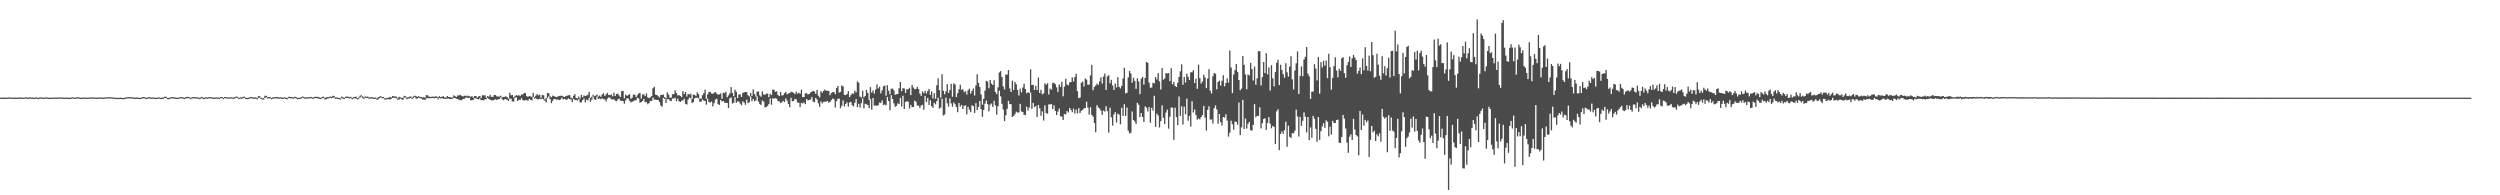 <?xml version="1.0" encoding="UTF-8"?>
<svg xmlns="http://www.w3.org/2000/svg" width="1920" height="150">
  <path d="M0 74.998h1v1.000H0zM1 75.000h1v1.000H1zM2 74.977h1v1.000H2zM3 74.963h1v1.000H3zM4 74.982h1v1.000H4zM5 75.041h1v1.000H5zM6 74.872h1v1.000H6zM7 74.835h1v1.000H7zM8 74.934h1v1.000H8zM9 74.936h1v1.000H9zM10 75.014h1v1.000H10zM11 74.927h1v1.000H11zM12 74.929h1v1.000H12zM13 75.027h1v1.000H13zM14 74.927h1v1.000H14zM15 74.835h1v1.000H15zM16 74.865h1v1.000H16zM17 75.046h1v1.000H17zM18 74.934h1v1.000H18zM19 74.732h1v1.000H19zM20 74.734h1v1.000H20zM21 75.062h1v1.000H21zM22 74.812h1v1.000H22zM23 74.776h1v1.000H23zM24 74.945h1v1.000H24zM25 74.982h1v1.000H25zM26 75.000h1v1.000H26zM27 74.826h1v1.000H27zM28 74.863h1v1.000H28zM29 75.222h1v1.000H29zM30 74.819h1v1.000H30zM31 74.707h1v1.000H31zM32 74.854h1v1.000H32zM33 75.089h1v1.000H33zM34 74.876h1v1.000H34zM35 74.728h1v1.000H35zM36 74.867h1v1.000H36zM37 75.082h1v1.000H37zM38 75.055h1v1.000H38zM39 74.982h1v1.000H39zM40 74.998h1v1.000H40zM41 75.011h1v1.000H41zM42 74.863h1v1.000H42zM43 74.977h1v1.000H43zM44 74.847h1v1.000H44zM45 74.847h1v1.000H45zM46 74.778h1v1.000H46zM47 74.860h1v1.000H47zM48 74.977h1v1.000H48zM49 75.055h1v1.000H49zM50 74.888h1v1.000H50zM51 75.025h1v1.000H51zM52 74.973h1v1.000H52zM53 75.098h1v1.000H53zM54 74.931h1v1.000H54zM55 74.728h1v1.000H55zM56 74.785h1v1.000H56zM57 75.002h1v1.000H57zM58 74.906h1v1.000H58zM59 74.668h1v1.000H59zM60 74.700h1v1.000H60zM61 74.959h1v1.000H61zM62 75.094h1v1.000H62zM63 74.858h1v1.000H63zM64 74.897h1v1.000H64zM65 74.945h1v1.000H65zM66 74.950h1v1.000H66zM67 74.986h1v1.000H67zM68 74.920h1v1.000H68zM69 74.780h1v1.000H69zM70 74.780h1v1.000H70zM71 74.865h1v1.000H71zM72 74.746h1v1.000H72zM73 74.986h1v1.000H73zM74 75.025h1v1.000H74zM75 74.904h1v1.000H75zM76 74.842h1v1.000H76zM77 74.849h1v1.000H77zM78 74.968h1v1.000H78zM79 74.977h1v1.000H79zM80 74.799h1v1.000H80zM81 74.792h1v1.000H81zM82 74.744h1v1.000H82zM83 74.522h1v1.000H83zM84 74.702h1v1.000H84zM85 74.748h1v1.000H85zM86 74.847h1v1.000H86zM87 74.828h1v1.000H87zM88 75.142h1v1.000H88zM89 75.002h1v1.000H89zM90 75.201h1v1.000H90zM91 75.060h1v1.000H91zM92 74.943h1v1.000H92zM93 75.114h1v1.000H93zM94 75.240h1v1.000H94zM95 75.156h1v1.000H95zM96 74.821h1v1.000H96zM97 74.792h1v1.000H97zM98 74.597h1v1.000H98zM99 74.515h1v1.000H99zM100 74.698h1v1.000H100zM101 74.654h1v1.000H101zM102 74.895h1v1.000H102zM103 74.968h1v1.000H103zM104 74.977h1v1.000H104zM105 74.867h1v1.000H105zM106 74.995h1v1.000H106zM107 75.199h1v1.000H107zM108 74.922h1v1.000H108zM109 74.615h1v1.000H109zM110 74.503h1v1.000H110zM111 74.744h1v1.000H111zM112 75.199h1v1.000H112zM113 74.744h1v1.000H113zM114 74.606h1v1.000H114zM115 74.812h1v1.000H115zM116 74.918h1v1.000H116zM117 74.840h1v1.000H117zM118 74.938h1v1.000H118zM119 75.156h1v1.000H119zM120 75.055h1v1.000H120zM121 74.785h1v1.000H121zM122 74.837h1v1.000H122zM123 75.158h1v1.000H123zM124 74.924h1v1.000H124zM125 74.979h1v1.000H125zM126 74.288h1v1.000H126zM127 74.272h1v1.000H127zM128 75.140h1v1.000H128zM129 75.233h1v1.000H129zM130 74.995h1v1.000H130zM131 74.583h1v1.000H131zM132 74.490h1v1.000H132zM133 74.760h1v1.000H133zM134 74.817h1v1.000H134zM135 74.975h1v1.000H135zM136 75.158h1v1.000H136zM137 74.741h1v1.000H137zM138 74.609h1v1.000H138zM139 74.597h1v1.000H139zM140 74.709h1v1.000H140zM141 75.183h1v1.000H141zM142 74.654h1v1.000H142zM143 74.510h1v1.000H143zM144 74.323h1v1.000H144zM145 74.657h1v1.000H145zM146 75.206h1v1.000H146zM147 74.595h1v1.000H147zM148 74.581h1v1.000H148zM149 74.558h1v1.000H149zM150 74.773h1v1.000H150zM151 74.744h1v1.000H151zM152 74.844h1v1.000H152zM153 75.227h1v1.000H153zM154 74.460h1v1.000H154zM155 74.659h1v1.048H155zM156 75.185h1v1.000H156zM157 74.757h1v1.000H157zM158 74.760h1v1.000H158zM159 74.879h1v1.000H159zM160 74.549h1v1.000H160zM161 74.583h1v1.000H161zM162 74.620h1v1.000H162zM163 75.000h1v1.000H163zM164 74.874h1v1.000H164zM165 74.961h1v1.000H165zM166 74.842h1v1.000H166zM167 74.748h1v1.000H167zM168 75.156h1v1.000H168zM169 74.487h1v1.000H169zM170 74.432h1v1.000H170zM171 75.169h1v1.000H171zM172 74.485h1v1.000H172zM173 74.483h1v1.000H173zM174 74.792h1v1.000H174zM175 74.780h1v1.000H175zM176 74.718h1v1.000H176zM177 74.684h1v1.000H177zM178 74.835h1v1.000H178zM179 74.865h1v1.000H179zM180 74.648h1v1.000H180zM181 74.064h1v1.000H181zM182 74.384h1v1.000H182zM183 75.252h1v1.000H183zM184 74.622h1v1.000H184zM185 75.007h1v1.000H185zM186 74.471h1v1.025H186zM187 74.089h1v1.000H187zM188 74.973h1v1.000H188zM189 75.092h1v1.000H189zM190 75.222h1v1.000H190zM191 74.718h1v1.000H191zM192 74.570h1v1.000H192zM193 74.561h1v1.000H193zM194 74.906h1v1.000H194zM195 74.812h1v1.000H195zM196 74.819h1v1.000H196zM197 75.327h1v1.000H197zM198 73.812h1v1.488H198zM199 73.943h1v1.080H199zM200 75.048h1v1.000H200zM201 75.504h1v1.000H201zM202 75.295h1v1.044H202zM203 73.565h1v1.696H203zM204 73.558h1v1.154H204zM205 74.602h1v1.000H205zM206 74.615h1v1.000H206zM207 74.529h1v1.000H207zM208 75.233h1v1.000H208zM209 74.764h1v1.000H209zM210 74.810h1v1.000H210zM211 74.474h1v1.000H211zM212 74.535h1v1.110H212zM213 74.492h1v1.122H213zM214 74.931h1v1.000H214zM215 74.615h1v1.000H215zM216 74.854h1v1.000H216zM217 75.094h1v1.000H217zM218 74.574h1v1.000H218zM219 75.030h1v1.000H219zM220 75.277h1v1.000H220zM221 74.412h1v1.000H221zM222 74.389h1v1.000H222zM223 74.526h1v1.000H223zM224 74.535h1v1.000H224zM225 74.924h1v1.000H225zM226 74.233h1v1.000H226zM227 74.563h1v1.000H227zM228 75.201h1v1.000H228zM229 75.130h1v1.000H229zM230 74.913h1v1.000H230zM231 74.606h1v1.000H231zM232 74.002h1v1.000H232zM233 74.668h1v1.000H233zM234 74.840h1v1.000H234zM235 74.744h1v1.000H235zM236 74.572h1v1.000H236zM237 74.753h1v1.000H237zM238 74.396h1v1.000H238zM239 74.538h1v1.000H239zM240 75.073h1v1.000H240zM241 74.398h1v1.000H241zM242 74.290h1v1.000H242zM243 74.412h1v1.000H243zM244 74.487h1v1.257H244zM245 74.876h1v1.000H245zM246 75.158h1v1.000H246zM247 74.409h1v1.000H247zM248 74.242h1v1.067H248zM249 75.359h1v1.000H249zM250 74.654h1v1.678H250zM251 74.604h1v1.000H251zM252 74.570h1v1.000H252zM253 74.023h1v1.000H253zM254 74.442h1v1.000H254zM255 73.613h1v1.408H255zM256 73.602h1v1.273H256zM257 74.815h1v1.000H257zM258 74.815h1v1.023H258zM259 75.057h1v1.000H259zM260 75.172h1v1.000H260zM261 75.494h1v1.000H261zM262 74.126h1v1.332H262zM263 74.856h1v1.000H263zM264 75.089h1v1.000H264zM265 74.242h1v1.000H265zM266 74.160h1v1.000H266zM267 74.254h1v1.000H267zM268 74.666h1v1.000H268zM269 74.345h1v1.000H269zM270 75.259h1v1.000H270zM271 74.467h1v1.000H271zM272 74.506h1v1.000H272zM273 74.128h1v1.522H273zM274 75.433h1v1.000H274zM275 74.826h1v1.000H275zM276 73.505h1v1.378H276zM277 73.121h1v1.000H277zM278 73.959h1v1.273H278zM279 74.899h1v1.234H279zM280 73.995h1v1.000H280zM281 74.366h1v1.000H281zM282 74.075h1v1.128H282zM283 74.966h1v1.000H283zM284 74.650h1v1.000H284zM285 74.613h1v1.000H285zM286 74.874h1v1.000H286zM287 75.085h1v1.000H287zM288 74.867h1v1.000H288zM289 75.689h1v1.000H289zM290 74.632h1v1.653H290zM291 74.240h1v1.000H291zM292 73.812h1v1.000H292zM293 74.538h1v1.000H293zM294 74.442h1v1.000H294zM295 75.421h1v1.000H295zM296 75.501h1v1.000H296zM297 75.165h1v1.000H297zM298 75.066h1v1.142H298zM299 74.419h1v1.955H299zM300 74.911h1v1.000H300zM301 73.682h1v1.476H301zM302 73.924h1v1.206H302zM303 74.107h1v1.062H303zM304 74.236h1v1.360H304zM305 75.623h1v1.021H305zM306 74.343h1v2.174H306zM307 74.654h1v1.000H307zM308 75.330h1v1.000H308zM309 74.924h1v1.774H309zM310 73.563h1v1.323H310zM311 73.988h1v1.035H311zM312 74.883h1v1.376H312zM313 74.625h1v1.000H313zM314 74.261h1v1.309H314zM315 74.064h1v1.167H315zM316 75.105h1v1.000H316zM317 74.025h1v1.305H317zM318 73.466h1v1.000H318zM319 73.844h1v1.820H319zM320 74.371h1v1.360H320zM321 73.759h1v1.172H321zM322 74.375h1v1.000H322zM323 74.508h1v1.179H323zM324 74.931h1v1.504H324zM325 74.659h1v1.808H325zM326 75.043h1v1.639H326zM327 72.988h1v2.573H327zM328 73.249h1v2.065H328zM329 74.192h1v1.293H329zM330 74.393h1v1.000H330zM331 74.311h1v1.000H331zM332 74.178h1v1.092H332zM333 74.327h1v1.172H333zM334 73.965h1v1.190H334zM335 74.064h1v1.199H335zM336 74.975h1v1.410H336zM337 73.837h1v1.442H337zM338 74.618h1v1.062H338zM339 74.297h1v1.000H339zM340 73.869h1v1.989H340zM341 74.858h1v1.000H341zM342 74.927h1v1.000H342zM343 73.750h1v1.998H343zM344 74.512h1v1.149H344zM345 74.460h1v1.552H345zM346 75.018h1v1.051H346zM347 74.815h1v1.000H347zM348 73.240h1v1.884H348zM349 73.869h1v1.419H349zM350 74.451h1v1.426H350zM351 73.297h1v2.804H351zM352 73.267h1v3.307H352zM353 72.814h1v4.156H353zM354 73.553h1v3.479H354zM355 74.080h1v1.957H355zM356 73.558h1v2.394H356zM357 73.423h1v1.653H357zM358 73.890h1v1.000H358zM359 73.444h1v1.854H359zM360 73.890h1v1.092H360zM361 74.242h1v2.792H361zM362 73.899h1v3.030H362zM363 75.064h1v1.570H363zM364 73.709h1v1.680H364zM365 73.723h1v1.888H365zM366 75.050h1v1.000H366zM367 74.087h1v2.184H367zM368 73.718h1v1.847H368zM369 75.238h1v1.717H369zM370 73.043h1v3.877H370zM371 73.283h1v3.774H371zM372 73.212h1v3.046H372zM373 75.112h1v1.000H373zM374 73.762h1v1.330H374zM375 74.245h1v1.792H375zM376 72.821h1v3.811H376zM377 74.391h1v2.728H377zM378 74.387h1v2.733H378zM379 72.890h1v3.820H379zM380 73.052h1v3.181H380zM381 74.050h1v2.692H381zM382 74.107h1v2.202H382zM383 74.167h1v1.822H383zM384 73.462h1v1.389H384zM385 74.886h1v1.064H385zM386 74.405h1v2.621H386zM387 74.391h1v1.891H387zM388 73.920h1v2.106H388zM389 74.579h1v2.236H389zM390 75.840h1v1.671H390zM391 71.223h1v4.552H391zM392 73.139h1v2.710H392zM393 73.018h1v4.898H393zM394 74.854h1v3.124H394zM395 73.874h1v1.243H395zM396 73.025h1v1.687H396zM397 73.503h1v4.079H397zM398 72.990h1v3.591H398zM399 73.833h1v2.989H399zM400 72.537h1v2.804H400zM401 72.565h1v4.198H401zM402 71.521h1v5.814H402zM403 71.471h1v5.415H403zM404 73.828h1v3.040H404zM405 74.407h1v3.030H405zM406 73.670h1v2.259H406zM407 74.107h1v2.495H407zM408 74.396h1v2.721H408zM409 71.368h1v3.184H409zM410 74.634h1v1.000H410zM411 73.450h1v2.051H411zM412 72.196h1v4.012H412zM413 73.208h1v3.181H413zM414 72.686h1v3.120H414zM415 75.128h1v1.000H415zM416 72.903h1v2.914H416zM417 73.178h1v3.271H417zM418 76.346h1v1.000H418zM419 75.195h1v3.474H419zM420 71.349h1v3.804H420zM421 71.681h1v2.312H421zM422 73.913h1v2.161H422zM423 74.716h1v4.468H423zM424 73.430h1v3.992H424zM425 73.862h1v2.085H425zM426 74.311h1v1.824H426zM427 74.650h1v1.875H427zM428 74.034h1v2.314H428zM429 73.677h1v3.284H429zM430 73.597h1v2.769H430zM431 73.508h1v1.492H431zM432 74.048h1v2.339H432zM433 74.494h1v1.380H433zM434 73.901h1v2.586H434zM435 73.499h1v3.042H435zM436 73.180h1v2.348H436zM437 73.052h1v3.072H437zM438 74.959h1v1.476H438zM439 75.607h1v2.827H439zM440 73.558h1v2.362H440zM441 72.340h1v4.502H441zM442 75.266h1v1.451H442zM443 75.549h1v1.696H443zM444 74.128h1v2.019H444zM445 75.687h1v2.872H445zM446 72.917h1v5.720H446zM447 74.643h1v2.266H447zM448 73.293h1v2.341H448zM449 73.764h1v4.893H449zM450 73.444h1v3.113H450zM451 72.775h1v4.312H451zM452 70.569h1v4.701H452zM453 75.293h1v2.850H453zM454 74.348h1v2.108H454zM455 72.771h1v1.456H455zM456 73.828h1v2.458H456zM457 73.428h1v3.310H457zM458 72.604h1v1.534H458zM459 74.149h1v1.847H459zM460 73.396h1v2.216H460zM461 74.357h1v1.955H461zM462 72.533h1v2.918H462zM463 71.558h1v4.646H463zM464 73.714h1v2.609H464zM465 72.533h1v5.415H465zM466 71.320h1v4.502H466zM467 72.933h1v1.939H467zM468 73.096h1v1.971H468zM469 72.505h1v3.806H469zM470 73.991h1v2.380H470zM471 71.175h1v5.042H471zM472 73.787h1v3.522H472zM473 72.194h1v5.546H473zM474 71.853h1v4.575H474zM475 73.309h1v2.369H475zM476 74.542h1v2.644H476zM477 69.955h1v7.542H477zM478 69.791h1v7.793H478zM479 75.494h1v4.170H479zM480 72.652h1v4.443H480zM481 73.615h1v1.740H481zM482 73.011h1v2.781H482zM483 72.292h1v5.022H483zM484 75.888h1v2.735H484zM485 75.025h1v3.101H485zM486 72.617h1v5.035H486zM487 72.775h1v4.337H487zM488 74.512h1v2.474H488zM489 73.158h1v1.959H489zM490 71.736h1v3.868H490zM491 71.473h1v7.446H491zM492 75.721h1v2.644H492zM493 72.478h1v5.159H493zM494 72.507h1v3.493H494zM495 73.782h1v4.704H495zM496 71.741h1v6.702H496zM497 74.744h1v5.322H497zM498 75.357h1v3.809H498zM499 74.771h1v2.765H499zM500 73.782h1v3.747H500zM501 67.802h1v7.038H501zM502 66.595h1v9.883H502zM503 72.691h1v3.733H503zM504 72.952h1v3.788H504zM505 73.878h1v2.870H505zM506 74.821h1v3.550H506zM507 72.906h1v8.100H507zM508 72.867h1v9.137H508zM509 72.643h1v2.541H509zM510 74.638h1v1.362H510zM511 75.607h1v3.516H511zM512 70.921h1v5.278H512zM513 72.601h1v3.573H513zM514 74.984h1v2.312H514zM515 74.936h1v2.808H515zM516 72.368h1v3.278H516zM517 72.313h1v3.445H517zM518 69.353h1v5.601H518zM519 71.416h1v6.253H519zM520 73.322h1v2.444H520zM521 72.990h1v4.731H521zM522 73.743h1v4.580H522zM523 74.652h1v2.671H523zM524 70.049h1v7.061H524zM525 72.244h1v3.527H525zM526 70.660h1v9.132H526zM527 74.080h1v6.203H527zM528 72.153h1v4.358H528zM529 72.590h1v2.355H529zM530 71.935h1v3.632H530zM531 75.900h1v3.104H531zM532 72.610h1v5.836H532zM533 72.842h1v2.763H533zM534 73.654h1v1.227H534zM535 70.949h1v4.140H535zM536 72.292h1v3.255H536zM537 75.655h1v2.472H537zM538 75.755h1v2.357H538zM539 73.109h1v3.344H539zM540 71.597h1v5.701H540zM541 68.882h1v8.643H541zM542 75.929h1v4.463H542zM543 72.386h1v3.458H543zM544 70.706h1v7.681H544zM545 70.489h1v8.274H545zM546 71.837h1v6.091H546zM547 72.036h1v9.691H547zM548 71.194h1v7.993H548zM549 70.720h1v5.699H549zM550 71.949h1v3.864H550zM551 72.711h1v7.246H551zM552 72.432h1v8.169H552zM553 71.679h1v5.120H553zM554 75.886h1v2.026H554zM555 71.127h1v6.422H555zM556 71.553h1v7.189H556zM557 70.393h1v8.631H557zM558 74.734h1v4.349H558zM559 73.260h1v9.693H559zM560 71.732h1v3.809H560zM561 66.886h1v7.949H561zM562 71.384h1v8.116H562zM563 73.867h1v5.067H563zM564 68.845h1v5.729H564zM565 70.468h1v8.430H565zM566 75.252h1v2.589H566zM567 72.510h1v5.550H567zM568 72.475h1v7.166H568zM569 74.407h1v6.459H569zM570 71.338h1v6.461H570zM571 70.919h1v7.947H571zM572 70.601h1v9.913H572zM573 70.743h1v5.779H573zM574 73.164h1v6.075H574zM575 74.011h1v4.539H575zM576 71.487h1v2.591H576zM577 73.677h1v4.095H577zM578 68.582h1v7.397H578zM579 72.180h1v5.651H579zM580 74.121h1v3.008H580zM581 70.468h1v3.525H581zM582 70.171h1v7.869H582zM583 73.251h1v6.557H583zM584 74.242h1v6.457H584zM585 70.267h1v6.878H585zM586 72.517h1v5.525H586zM587 72.839h1v9.700H587zM588 71.956h1v10.226H588zM589 71.885h1v9.485H589zM590 74.595h1v5.365H590zM591 71.979h1v3.587H591zM592 73.034h1v7.395H592zM593 68.793h1v6.633H593zM594 68.898h1v6.915H594zM595 70.551h1v4.891H595zM596 70.074h1v5.756H596zM597 72.979h1v4.678H597zM598 73.764h1v4.129H598zM599 70.592h1v8.482H599zM600 73.407h1v5.148H600zM601 73.038h1v4.317H601zM602 71.571h1v6.796H602zM603 70.587h1v4.978H603zM604 72.391h1v4.893H604zM605 71.803h1v8.066H605zM606 71.519h1v10.801H606zM607 70.427h1v4.671H607zM608 70.779h1v7.038H608zM609 71.269h1v6.372H609zM610 72.322h1v3.674H610zM611 70.427h1v5.949H611zM612 71.970h1v6.745H612zM613 71.230h1v7.702H613zM614 71.878h1v10.350H614zM615 68.877h1v10.135H615zM616 74.533h1v4.946H616zM617 74.492h1v4.159H617zM618 71.690h1v8.290H618zM619 71.583h1v4.433H619zM620 72.501h1v4.617H620zM621 72.215h1v4.697H621zM622 71.029h1v5.473H622zM623 70.415h1v4.189H623zM624 69.715h1v8.322H624zM625 70.358h1v8.183H625zM626 72.059h1v3.170H626zM627 69.081h1v7.343H627zM628 73.450h1v5.898H628zM629 74.778h1v7.233H629zM630 70.065h1v7.796H630zM631 71.219h1v8.196H631zM632 69.795h1v8.432H632zM633 68.756h1v9.315H633zM634 69.695h1v8.329H634zM635 69.585h1v7.944H635zM636 69.882h1v9.036H636zM637 73.093h1v5.216H637zM638 71.340h1v5.587H638zM639 70.766h1v4.914H639zM640 70.569h1v5.713H640zM641 72.269h1v10.281H641zM642 67.628h1v10.064H642zM643 66.035h1v9.828H643zM644 71.127h1v4.594H644zM645 70.573h1v12.520H645zM646 65.712h1v15.539H646zM647 66.344h1v10.796H647zM648 72.828h1v8.993H648zM649 73.052h1v6.814H649zM650 72.212h1v6.354H650zM651 69.958h1v11.957H651zM652 74.583h1v4.150H652zM653 73.022h1v5.228H653zM654 71.633h1v9.089H654zM655 72.068h1v9.700H655zM656 69.610h1v9.281H656zM657 70.979h1v5.122H657zM658 62.558h1v19.716H658zM659 63.464h1v16.308H659zM660 74.174h1v8.455H660zM661 74.879h1v4.401H661zM662 69.665h1v5.956H662zM663 74.741h1v8.512H663zM664 73.618h1v6.075H664zM665 69.054h1v11.076H665zM666 71.429h1v9.254H666zM667 76.671h1v6.386H667zM668 66.847h1v9.329H668zM669 71.093h1v13.190H669zM670 69.489h1v5.761H670zM671 71.812h1v9.327H671zM672 68.736h1v12.328H672zM673 64.760h1v16.491H673zM674 67.916h1v12.849H674zM675 66.573h1v12.174H675zM676 71.711h1v7.446H676zM677 69.372h1v7.736H677zM678 66.248h1v14.507H678zM679 65.657h1v14.568H679zM680 73.542h1v7.395H680zM681 65.426h1v9.041H681zM682 69.699h1v7.910H682zM683 72.416h1v12.280H683zM684 68.163h1v4.944H684zM685 67.969h1v8.080H685zM686 69.402h1v9.972H686zM687 72.702h1v9.325H687zM688 72.356h1v9.023H688zM689 72.121h1v7.306H689zM690 67.776h1v12.209H690zM691 62.901h1v12.245H691zM692 69.967h1v11.879H692zM693 67.690h1v5.823H693zM694 68.060h1v15.685H694zM695 71.391h1v6.873H695zM696 68.530h1v9.247H696zM697 68.548h1v9.535H697zM698 67.429h1v15.900H698zM699 73.059h1v7.498H699zM700 65.236h1v17.079H700zM701 67.202h1v14.960H701zM702 68.520h1v8.757H702zM703 68.287h1v9.904H703zM704 66.765h1v14.234H704zM705 68.447h1v12.691H705zM706 71.903h1v11.007H706zM707 73.693h1v7.315H707zM708 70.207h1v10.302H708zM709 71.651h1v12.621H709zM710 69.727h1v3.909H710zM711 71.869h1v6.523H711zM712 69.955h1v5.303H712zM713 68.253h1v12.410H713zM714 72.883h1v4.154H714zM715 70.189h1v11.394H715zM716 75.600h1v7.198H716zM717 71.629h1v7.340H717zM718 75.879h1v4.269H718zM719 65.426h1v12.257H719zM720 60.134h1v14.941H720zM721 69.230h1v14.184H721zM722 74.968h1v7.647H722zM723 57.044h1v18.787H723zM724 69.749h1v18.878H724zM725 72.391h1v15.566H725zM726 70.157h1v4.875H726zM727 64.657h1v14.678H727zM728 71.397h1v10.403H728zM729 69.223h1v6.367H729zM730 64.371h1v15.060H730zM731 74.277h1v7.706H731zM732 64.064h1v14.653H732zM733 64.874h1v15.255H733zM734 74.567h1v7.693H734zM735 71.567h1v14.580H735zM736 68.534h1v10.556H736zM737 65.069h1v16.866H737zM738 69.086h1v11.510H738zM739 68.477h1v15.218H739zM740 70.811h1v10.476H740zM741 70.008h1v10.851H741zM742 72.594h1v15.289H742zM743 69.324h1v12.650H743zM744 68.069h1v16.150H744zM745 71.922h1v14.227H745zM746 69.836h1v11.041H746zM747 67.976h1v13.504H747zM748 73.311h1v13.426H748zM749 65.641h1v13.573H749zM750 57.021h1v27.521H750zM751 63.691h1v18.498H751zM752 66.829h1v10.716H752zM753 72.558h1v11.238H753zM754 80.413h1v9.277H754zM755 75.858h1v8.656H755zM756 69.594h1v10.020H756zM757 62.114h1v15.040H757zM758 62.668h1v17.313H758zM759 67.802h1v17.800H759zM760 61.388h1v18.924H760zM761 64.211h1v15.271H761zM762 65.279h1v16.843H762zM763 61.615h1v15.772H763zM764 70.729h1v10.160H764zM765 72.283h1v15.786H765zM766 67.046h1v14.545H766zM767 55.602h1v14.051H767zM768 54.607h1v19.357H768zM769 59.113h1v20.583H769zM770 66.344h1v17.784H770zM771 68.662h1v24.332H771zM772 57.200h1v31.396H772zM773 57.303h1v26.310H773zM774 53.812h1v23.598H774zM775 67.891h1v12.007H775zM776 70.638h1v9.439H776zM777 61.885h1v27.967H777zM778 69.093h1v19.936H778zM779 62.924h1v24.781H779zM780 64.730h1v21.007H780zM781 69.072h1v17.333H781zM782 73.304h1v13.083H782zM783 68.108h1v11.616H783zM784 70.974h1v14.628H784zM785 67.211h1v18.775H785zM786 64.265h1v23.829H786zM787 68.362h1v20.073H787zM788 71.656h1v10.238H788zM789 70.848h1v14.021H789zM790 71.363h1v11.284H790zM791 53.224h1v17.915H791zM792 65.279h1v18.304H792zM793 65.144h1v13.813H793zM794 69.072h1v13.280H794zM795 65.897h1v15.516H795zM796 69.168h1v20.695H796zM797 59.578h1v20.988H797zM798 71.349h1v11.785H798zM799 68.971h1v19.984H799zM800 72.462h1v13.019H800zM801 71.706h1v20.849H801zM802 64.085h1v16.811H802zM803 65.000h1v21.867H803zM804 63.899h1v23.405H804zM805 72.578h1v7.555H805zM806 68.065h1v12.238H806zM807 68.756h1v11.055H807zM808 63.810h1v19.906H808zM809 63.496h1v17.390H809zM810 64.693h1v20.499H810zM811 67.078h1v21.311H811zM812 70.695h1v15.033H812zM813 64.945h1v18.400H813zM814 66.751h1v22.604H814zM815 62.773h1v26.772H815zM816 73.961h1v18.242H816zM817 66.538h1v20.988H817zM818 60.471h1v27.454H818zM819 64.822h1v20.455H819zM820 65.582h1v20.833H820zM821 63.327h1v19.631H821zM822 62.997h1v21.359H822zM823 59.413h1v26.747H823zM824 62.489h1v20.977H824zM825 59.157h1v28.070H825zM826 56.623h1v27.585H826zM827 70.056h1v17.020H827zM828 75.343h1v7.727H828zM829 74.876h1v11.977H829zM830 63.599h1v21.487H830zM831 62.640h1v21.739H831zM832 66.479h1v16.795H832zM833 60.249h1v22.691H833zM834 61.114h1v16.967H834zM835 65.151h1v17.523H835zM836 64.938h1v23.067H836zM837 57.907h1v24.477H837zM838 49.800h1v38.397H838zM839 69.239h1v20.338H839zM840 66.763h1v27.727H840zM841 65.668h1v35.893H841zM842 64.167h1v16.649H842zM843 65.227h1v17.239H843zM844 62.466h1v20.943H844zM845 59.379h1v25.562H845zM846 64.181h1v24.017H846zM847 58.832h1v26.033H847zM848 56.529h1v29.176H848zM849 69.061h1v12.524H849zM850 58.612h1v26.745H850zM851 57.729h1v44.128H851zM852 63.977h1v18.771H852zM853 61.283h1v28.793H853zM854 65.563h1v30.885H854zM855 69.088h1v18.796H855zM856 64.114h1v22.018H856zM857 67.099h1v26.933H857zM858 59.244h1v28.033H858zM859 66.717h1v21.355H859zM860 67.957h1v27.516H860zM861 65.955h1v16.850H861zM862 60.255h1v28.764H862zM863 52.009h1v27.992H863zM864 71.729h1v17.253H864zM865 71.255h1v11.355H865zM866 59.445h1v40.878H866zM867 54.460h1v47.967H867zM868 56.401h1v45.589H868zM869 63.512h1v22.112H869zM870 59.729h1v32.407H870zM871 62.098h1v31.261H871zM872 68.266h1v26.949H872zM873 60.130h1v18.793H873zM874 62.519h1v17.933H874zM875 72.368h1v17.530H875zM876 60.464h1v26.321H876zM877 59.045h1v30.824H877zM878 65.000h1v28.670H878zM879 59.798h1v21.899H879zM880 47.507h1v35.115H880zM881 48.257h1v37.342H881zM882 63.455h1v18.764H882zM883 67.344h1v26.960H883zM884 67.252h1v15.532H884zM885 63.593h1v21.398H885zM886 64.000h1v9.528H886zM887 59.198h1v38.239H887zM888 61.024h1v26.212H888zM889 56.161h1v32.584H889zM890 62.464h1v35.445H890zM891 68.770h1v24.300H891zM892 52.206h1v28.704H892zM893 61.198h1v29.221H893zM894 60.324h1v35.023H894zM895 56.069h1v30.402H895zM896 56.548h1v27.656H896zM897 56.081h1v42.721H897zM898 62.286h1v27.349H898zM899 52.382h1v30.208H899zM900 64.764h1v17.885H900zM901 62.968h1v44.474H901zM902 66.078h1v16.679H902zM903 66.815h1v23.076H903zM904 63.581h1v32.462H904zM905 59.086h1v14.978H905zM906 54.760h1v34.218H906zM907 49.374h1v32.281H907zM908 65.055h1v30.588H908zM909 59.138h1v22.758H909zM910 63.364h1v24.385H910zM911 56.536h1v19.240H911zM912 59.001h1v33.698H912zM913 61.485h1v27.523H913zM914 55.492h1v41.753H914zM915 55.527h1v22.208H915zM916 53.867h1v32.563H916zM917 63.750h1v20.359H917zM918 60.356h1v28.065H918zM919 68.188h1v23.728H919zM920 49.660h1v41.350H920zM921 60.065h1v31.634H921zM922 64.158h1v25.729H922zM923 62.542h1v25.816H923zM924 57.404h1v23.916H924zM925 59.523h1v30.757H925zM926 67.738h1v32.547H926zM927 60.361h1v24.017H927zM928 53.110h1v28.503H928zM929 69.706h1v22.202H929zM930 71.860h1v19.789H930zM931 58.598h1v36.282H931zM932 56.106h1v27.020H932zM933 56.655h1v24.351H933zM934 68.612h1v15.463H934zM935 62.890h1v32.119H935zM936 61.951h1v25.669H936zM937 65.767h1v28.077H937zM938 62.054h1v34.280H938zM939 57.749h1v32.098H939zM940 66.296h1v23.943H940zM941 63.739h1v24.019H941zM942 60.157h1v32.469H942zM943 63.462h1v41.469H943zM944 38.759h1v63.190H944zM945 51.796h1v40.878H945zM946 71.530h1v23.895H946zM947 57.234h1v42.350H947zM948 53.865h1v39.512H948zM949 49.077h1v44.568H949zM950 55.174h1v40.597H950zM951 61.514h1v17.233H951zM952 69.328h1v34.520H952zM953 68.042h1v29.814H953zM954 43.041h1v33.657H954zM955 49.823h1v49.313H955zM956 57.182h1v33.881H956zM957 68.546h1v30.169H957zM958 57.179h1v37.907H958zM959 57.960h1v35.646H959zM960 48.310h1v51.631H960zM961 53.107h1v47.301H961zM962 61.807h1v34.161H962zM963 51.139h1v28.903H963zM964 65.071h1v24.939H964zM965 60.182h1v28.727H965zM966 39.324h1v49.761H966zM967 39.267h1v43.124H967zM968 65.685h1v32.964H968zM969 59.219h1v35.376H969zM970 47.637h1v43.797H970zM971 56.140h1v34.593H971zM972 40.865h1v58.871H972zM973 57.069h1v37.363H973zM974 51.736h1v38.182H974zM975 69.507h1v25.546H975zM976 50.020h1v48.541H976zM977 60.178h1v36.520H977zM978 66.339h1v31.068H978zM979 55.211h1v55.419H979zM980 48.161h1v37.392H980zM981 45.946h1v37.976H981zM982 65.282h1v50.091H982zM983 49.736h1v53.188H983zM984 53.822h1v47.113H984zM985 56.955h1v45.840H985zM986 59.704h1v40.416H986zM987 48.539h1v44.948H987zM988 55.543h1v57.202H988zM989 58.855h1v37.637H989zM990 51.167h1v53.879H990zM991 43.153h1v62.778H991zM992 60.940h1v41.295H992zM993 68.692h1v33.723H993zM994 54.094h1v46.241H994zM995 48.635h1v35.603H995zM996 39.448h1v50.020H996zM997 72.210h1v32.671H997zM998 58.253h1v31.547H998zM999 50.990h1v45.650H999zM1000 58.594h1v34.167H1000zM1001 45.694h1v40.636H1001zM1002 43.645h1v45.950H1002zM1003 36.147h1v65.563H1003zM1004 56.522h1v33.325H1004zM1005 58.621h1v49.068H1005zM1006 75.911h1v21.915H1006zM1007 70.415h1v35.419H1007zM1008 70.280h1v18.704H1008zM1009 49.303h1v41.869H1009zM1010 52.668h1v46.243H1010zM1011 61.741h1v47.179H1011zM1012 43.799h1v46.127H1012zM1013 71.944h1v35.490H1013zM1014 47.763h1v53.002H1014zM1015 51.785h1v45.280H1015zM1016 46.635h1v48.042H1016zM1017 50.400h1v47.795H1017zM1018 46.513h1v45.891H1018zM1019 60.061h1v33.453H1019zM1020 41.272h1v63.444H1020zM1021 51.622h1v45.634H1021zM1022 68.875h1v34.534H1022zM1023 59.811h1v33.000H1023zM1024 50.814h1v43.620H1024zM1025 44.003h1v50.441H1025zM1026 54.176h1v38.042H1026zM1027 59.459h1v32.398H1027zM1028 52.814h1v56.763H1028zM1029 54.375h1v55.431H1029zM1030 44.701h1v60.512H1030zM1031 43.909h1v44.371H1031zM1032 56.190h1v34.948H1032zM1033 59.699h1v38.983H1033zM1034 50.178h1v59.333H1034zM1035 47.713h1v69.626H1035zM1036 43.433h1v61.510H1036zM1037 51.405h1v51.782H1037zM1038 44.749h1v62.764H1038zM1039 42.171h1v49.084H1039zM1040 44.144h1v55.277H1040zM1041 46.090h1v57.580H1041zM1042 56.582h1v48.184H1042zM1043 54.430h1v64.847H1043zM1044 51.771h1v33.449H1044zM1045 56.909h1v42.947H1045zM1046 44.801h1v43.137H1046zM1047 54.000h1v42.487H1047zM1048 36.243h1v55.852H1048zM1049 50.620h1v43.332H1049zM1050 54.172h1v38.363H1050zM1051 42.753h1v77.808H1051zM1052 54.675h1v52.762H1052zM1053 32.206h1v64.487H1053zM1054 42.419h1v59.193H1054zM1055 59.692h1v40.778H1055zM1056 58.958h1v49.331H1056zM1057 41.265h1v61.890H1057zM1058 49.658h1v55.135H1058zM1059 58.131h1v44.243H1059zM1060 61.265h1v47.585H1060zM1061 43.227h1v40.384H1061zM1062 56.305h1v33.405H1062zM1063 50.862h1v40.292H1063zM1064 57.994h1v31.993H1064zM1065 52.306h1v64.652H1065zM1066 44.348h1v44.167H1066zM1067 59.557h1v40.970H1067zM1068 39.201h1v51.048H1068zM1069 39.050h1v61.173H1069zM1070 58.475h1v42.606H1070zM1071 23.502h1v90.310H1071zM1072 39.526h1v66.344H1072zM1073 34.124h1v57.133H1073zM1074 56.818h1v64.140H1074zM1075 71.690h1v45.946H1075zM1076 58.518h1v42.320H1076zM1077 40.553h1v45.678H1077zM1078 56.376h1v33.636H1078zM1079 43.728h1v69.040H1079zM1080 36.074h1v70.056H1080zM1081 35.049h1v69.862H1081zM1082 60.136h1v41.599H1082zM1083 59.102h1v32.021H1083zM1084 53.844h1v44.163H1084zM1085 54.357h1v35.140H1085zM1086 39.903h1v61.281H1086zM1087 45.751h1v45.602H1087zM1088 38.933h1v61.569H1088zM1089 54.046h1v53.858H1089zM1090 40.736h1v68.868H1090zM1091 38.910h1v64.584H1091zM1092 43.417h1v55.229H1092zM1093 49.033h1v60.029H1093zM1094 51.169h1v70.718H1094zM1095 42.224h1v47.351H1095zM1096 57.875h1v31.989H1096zM1097 69.164h1v30.141H1097zM1098 70.166h1v35.923H1098zM1099 70.129h1v34.064H1099zM1100 51.503h1v58.344H1100zM1101 30.345h1v56.614H1101zM1102 46.351h1v56.248H1102zM1103 51.546h1v62.322H1103zM1104 29.700h1v78.252H1104zM1105 35.014h1v54.112H1105zM1106 33.925h1v71.560H1106zM1107 48.418h1v50.336H1107zM1108 48.502h1v57.667H1108zM1109 56.360h1v62.601H1109zM1110 53.288h1v50.507H1110zM1111 32.554h1v56.474H1111zM1112 62.057h1v83.789H1112zM1113 53.199h1v68.443H1113zM1114 39.594h1v86.829H1114zM1115 45.552h1v50.384H1115zM1116 42.348h1v67.081H1116zM1117 57.674h1v55.428H1117zM1118 67.289h1v46.344H1118zM1119 56.557h1v34.733H1119zM1120 43.467h1v58.944H1120zM1121 47.287h1v63.306H1121zM1122 43.925h1v57.035H1122zM1123 35.273h1v93.997H1123zM1124 41.002h1v88.422H1124zM1125 32.046h1v80.264H1125zM1126 44.845h1v81.681H1126zM1127 40.949h1v74.572H1127zM1128 37.086h1v69.628H1128zM1129 47.610h1v65.524H1129zM1130 47.800h1v50.416H1130zM1131 25.459h1v66.735H1131zM1132 43.744h1v51.414H1132zM1133 49.368h1v50.693H1133zM1134 14.951h1v74.455H1134zM1135 67.861h1v41.261H1135zM1136 56.621h1v30.821H1136zM1137 25.765h1v59.379H1137zM1138 27.383h1v55.978H1138zM1139 29.997h1v69.129H1139zM1140 54.707h1v39.597H1140zM1141 50.938h1v63.274H1141zM1142 39.162h1v68.314H1142zM1143 35.262h1v46.745H1143zM1144 40.844h1v42.810H1144zM1145 40.116h1v71.024H1145zM1146 44.522h1v70.093H1146zM1147 48.653h1v70.306H1147zM1148 25.788h1v65.000H1148zM1149 53.753h1v54.877H1149zM1150 47.308h1v66.559H1150zM1151 65.298h1v29.693H1151zM1152 67.413h1v41.105H1152zM1153 17.548h1v89.051H1153zM1154 15.440h1v80.395H1154zM1155 36.607h1v88.882H1155zM1156 42.707h1v70.692H1156zM1157 47.012h1v62.785H1157zM1158 47.406h1v69.987H1158zM1159 36.701h1v60.036H1159zM1160 33.959h1v58.914H1160zM1161 36.580h1v62.109H1161zM1162 47.072h1v41.668H1162zM1163 36.507h1v91.603H1163zM1164 57.349h1v40.995H1164zM1165 45.712h1v59.093H1165zM1166 34.245h1v67.163H1166zM1167 36.280h1v68.388H1167zM1168 40.833h1v56.067H1168zM1169 38.564h1v88.243H1169zM1170 50.784h1v53.309H1170zM1171 52.073h1v43.227H1171zM1172 56.138h1v50.578H1172zM1173 60.722h1v50.100H1173zM1174 32.410h1v88.120H1174zM1175 43.233h1v74.508H1175zM1176 62.428h1v51.203H1176zM1177 49.805h1v56.914H1177zM1178 41.549h1v72.677H1178zM1179 45.227h1v35.392H1179zM1180 48.470h1v66.119H1180zM1181 26.827h1v87.833H1181zM1182 36.800h1v79.539H1182zM1183 59.454h1v55.524H1183zM1184 52.045h1v46.543H1184zM1185 35.740h1v87.547H1185zM1186 34.650h1v70.541H1186zM1187 51.382h1v45.783H1187zM1188 44.930h1v58.477H1188zM1189 62.963h1v40.393H1189zM1190 59.445h1v27.848H1190zM1191 49.182h1v50.926H1191zM1192 50.674h1v31.263H1192zM1193 72.910h1v17.436H1193zM1194 69.358h1v20.741H1194zM1195 59.615h1v36.273H1195zM1196 48.857h1v39.768H1196zM1197 50.846h1v35.916H1197zM1198 49.061h1v38.914H1198zM1199 53.966h1v31.705H1199zM1200 61.665h1v28.580H1200zM1201 62.979h1v25.154H1201zM1202 54.739h1v33.852H1202zM1203 53.025h1v39.164H1203zM1204 60.228h1v20.874H1204zM1205 47.752h1v45.335H1205zM1206 60.226h1v36.198H1206zM1207 66.808h1v31.043H1207zM1208 71.745h1v20.231H1208zM1209 61.388h1v31.911H1209zM1210 64.128h1v30.084H1210zM1211 71.725h1v15.658H1211zM1212 71.670h1v18.262H1212zM1213 66.135h1v29.501H1213zM1214 71.443h1v14.749H1214zM1215 63.016h1v20.171H1215zM1216 67.536h1v20.162H1216zM1217 67.223h1v15.500H1217zM1218 68.566h1v14.692H1218zM1219 66.513h1v17.686H1219zM1220 62.029h1v22.105H1220zM1221 63.741h1v21.993H1221zM1222 59.237h1v20.316H1222zM1223 60.798h1v25.497H1223zM1224 59.775h1v24.673H1224zM1225 66.490h1v22.977H1225zM1226 54.391h1v28.922H1226zM1227 54.458h1v28.510H1227zM1228 55.030h1v38.839H1228zM1229 62.064h1v25.310H1229zM1230 56.845h1v27.349H1230zM1231 56.371h1v28.821H1231zM1232 56.305h1v25.788H1232zM1233 53.666h1v38.310H1233zM1234 60.553h1v23.405H1234zM1235 68.248h1v19.009H1235zM1236 67.161h1v18.363H1236zM1237 72.215h1v11.467H1237zM1238 68.163h1v21.881H1238zM1239 64.426h1v22.929H1239zM1240 64.883h1v21.007H1240zM1241 69.237h1v18.700H1241zM1242 69.360h1v15.557H1242zM1243 70.425h1v13.236H1243zM1244 64.471h1v17.832H1244zM1245 67.378h1v13.827H1245zM1246 68.475h1v16.290H1246zM1247 72.560h1v12.804H1247zM1248 70.429h1v14.081H1248zM1249 69.743h1v10.975H1249zM1250 69.363h1v14.536H1250zM1251 70.393h1v10.737H1251zM1252 69.335h1v14.983H1252zM1253 67.241h1v18.523H1253zM1254 67.497h1v12.781H1254zM1255 70.404h1v9.897H1255zM1256 71.070h1v12.112H1256zM1257 65.778h1v12.936H1257zM1258 69.843h1v16.040H1258zM1259 73.572h1v8.430H1259zM1260 69.848h1v13.280H1260zM1261 66.669h1v13.458H1261zM1262 71.001h1v10.501H1262zM1263 67.905h1v11.158H1263zM1264 69.592h1v11.044H1264zM1265 71.651h1v11.092H1265zM1266 68.575h1v12.589H1266zM1267 66.147h1v17.148H1267zM1268 69.097h1v9.496H1268zM1269 64.989h1v16.386H1269zM1270 68.749h1v13.879H1270zM1271 67.900h1v14.085H1271zM1272 65.529h1v14.717H1272zM1273 69.871h1v10.254H1273zM1274 64.307h1v11.971H1274zM1275 70.100h1v11.062H1275zM1276 70.724h1v11.034H1276zM1277 68.420h1v8.871H1277zM1278 64.648h1v13.042H1278zM1279 69.557h1v9.089H1279zM1280 66.877h1v14.204H1280zM1281 69.628h1v11.526H1281zM1282 70.306h1v10.437H1282zM1283 69.225h1v10.572H1283zM1284 66.380h1v15.850H1284zM1285 71.416h1v11.270H1285zM1286 66.872h1v15.507H1286zM1287 72.050h1v12.181H1287zM1288 70.422h1v9.982H1288zM1289 69.610h1v12.067H1289zM1290 69.445h1v11.696H1290zM1291 68.731h1v12.197H1291zM1292 70.876h1v9.126H1292zM1293 73.775h1v5.901H1293zM1294 74.236h1v6.487H1294zM1295 71.922h1v7.846H1295zM1296 66.520h1v11.806H1296zM1297 70.242h1v9.176H1297zM1298 68.802h1v14.294H1298zM1299 71.999h1v7.848H1299zM1300 69.280h1v8.075H1300zM1301 69.390h1v8.622H1301zM1302 72.505h1v7.537H1302zM1303 63.107h1v15.230H1303zM1304 68.800h1v11.732H1304zM1305 71.452h1v6.468H1305zM1306 69.692h1v6.924H1306zM1307 71.146h1v7.640H1307zM1308 67.337h1v9.075H1308zM1309 68.717h1v10.989H1309zM1310 69.656h1v7.288H1310zM1311 67.902h1v9.503H1311zM1312 70.145h1v8.691H1312zM1313 70.741h1v5.381H1313zM1314 70.924h1v8.004H1314zM1315 71.535h1v6.281H1315zM1316 71.654h1v8.455H1316zM1317 73.018h1v6.963H1317zM1318 68.349h1v10.746H1318zM1319 67.886h1v9.723H1319zM1320 71.123h1v6.374H1320zM1321 71.384h1v11.494H1321zM1322 71.587h1v8.249H1322zM1323 71.759h1v5.553H1323zM1324 72.189h1v7.560H1324zM1325 69.756h1v12.600H1325zM1326 70.125h1v8.801H1326zM1327 71.143h1v8.524H1327zM1328 70.084h1v6.828H1328zM1329 70.885h1v11.385H1329zM1330 73.038h1v7.107H1330zM1331 71.599h1v8.107H1331zM1332 69.857h1v7.942H1332zM1333 71.809h1v7.178H1333zM1334 74.107h1v4.900H1334zM1335 72.437h1v6.514H1335zM1336 72.789h1v4.635H1336zM1337 70.107h1v8.562H1337zM1338 72.269h1v4.690H1338zM1339 71.825h1v7.349H1339zM1340 69.534h1v8.723H1340zM1341 71.171h1v9.519H1341zM1342 71.365h1v6.633H1342zM1343 73.975h1v4.520H1343zM1344 71.951h1v11.030H1344zM1345 71.860h1v10.934H1345zM1346 71.324h1v6.747H1346zM1347 70.777h1v8.073H1347zM1348 73.199h1v8.894H1348zM1349 71.651h1v4.859H1349zM1350 72.025h1v5.420H1350zM1351 74.638h1v4.248H1351zM1352 70.770h1v8.187H1352zM1353 71.665h1v4.955H1353zM1354 72.615h1v5.262H1354zM1355 70.322h1v7.294H1355zM1356 72.185h1v6.747H1356zM1357 73.228h1v4.211H1357zM1358 69.637h1v8.844H1358zM1359 68.731h1v7.281H1359zM1360 72.093h1v7.846H1360zM1361 73.672h1v4.983H1361zM1362 70.313h1v5.434H1362zM1363 69.335h1v8.098H1363zM1364 71.848h1v5.814H1364zM1365 69.264h1v9.375H1365zM1366 70.704h1v7.345H1366zM1367 72.178h1v6.969H1367zM1368 73.368h1v4.035H1368zM1369 71.322h1v8.169H1369zM1370 72.281h1v6.182H1370zM1371 73.778h1v4.800H1371zM1372 72.260h1v5.196H1372zM1373 75.288h1v3.674H1373zM1374 74.911h1v4.459H1374zM1375 72.656h1v5.237H1375zM1376 74.833h1v3.362H1376zM1377 74.034h1v4.731H1377zM1378 74.052h1v4.905H1378zM1379 70.914h1v6.349H1379zM1380 73.123h1v5.901H1380zM1381 74.025h1v2.790H1381zM1382 71.528h1v6.029H1382zM1383 74.233h1v4.436H1383zM1384 73.473h1v3.978H1384zM1385 74.151h1v5.557H1385zM1386 73.551h1v5.624H1386zM1387 71.734h1v7.256H1387zM1388 72.356h1v5.093H1388zM1389 71.333h1v6.139H1389zM1390 70.530h1v6.411H1390zM1391 73.242h1v3.436H1391zM1392 73.212h1v4.974H1392zM1393 72.675h1v4.564H1393zM1394 73.299h1v2.884H1394zM1395 72.940h1v4.424H1395zM1396 72.079h1v5.402H1396zM1397 72.020h1v4.221H1397zM1398 70.898h1v7.040H1398zM1399 72.622h1v6.592H1399zM1400 71.120h1v4.829H1400zM1401 71.157h1v4.871H1401zM1402 71.164h1v6.420H1402zM1403 72.668h1v4.617H1403zM1404 71.340h1v5.273H1404zM1405 73.574h1v3.829H1405zM1406 72.338h1v4.479H1406zM1407 71.162h1v3.912H1407zM1408 73.393h1v3.790H1408zM1409 73.100h1v3.934H1409zM1410 71.844h1v4.864H1410zM1411 72.118h1v5.239H1411zM1412 73.160h1v3.449H1412zM1413 73.215h1v3.403H1413zM1414 72.457h1v4.379H1414zM1415 74.492h1v2.760H1415zM1416 73.251h1v3.809H1416zM1417 71.791h1v4.655H1417zM1418 73.615h1v3.470H1418zM1419 73.835h1v2.921H1419zM1420 73.297h1v3.131H1420zM1421 73.922h1v4.546H1421zM1422 72.977h1v3.214H1422zM1423 72.077h1v4.195H1423zM1424 74.162h1v3.197H1424zM1425 72.775h1v3.328H1425zM1426 73.064h1v3.417H1426zM1427 74.034h1v3.401H1427zM1428 74.050h1v2.955H1428zM1429 73.432h1v3.685H1429zM1430 73.917h1v3.452H1430zM1431 73.535h1v2.648H1431zM1432 73.627h1v3.159H1432zM1433 74.075h1v2.087H1433zM1434 73.052h1v3.122H1434zM1435 74.084h1v1.865H1435zM1436 73.650h1v2.607H1436zM1437 72.668h1v4.047H1437zM1438 72.604h1v4.113H1438zM1439 72.485h1v2.703H1439zM1440 74.009h1v2.124H1440zM1441 74.185h1v1.998H1441zM1442 72.915h1v3.902H1442zM1443 73.141h1v4.086H1443zM1444 73.384h1v3.539H1444zM1445 73.299h1v2.820H1445zM1446 73.560h1v2.046H1446zM1447 73.716h1v2.543H1447zM1448 72.386h1v4.431H1448zM1449 72.670h1v3.065H1449zM1450 73.574h1v2.614H1450zM1451 73.068h1v3.864H1451zM1452 72.997h1v3.761H1452zM1453 73.718h1v3.870H1453zM1454 73.492h1v2.181H1454zM1455 73.315h1v2.641H1455zM1456 72.578h1v4.301H1456zM1457 73.643h1v1.975H1457zM1458 74.185h1v2.204H1458zM1459 73.006h1v2.632H1459zM1460 72.929h1v2.300H1460zM1461 73.668h1v1.717H1461zM1462 73.405h1v2.765H1462zM1463 73.677h1v2.795H1463zM1464 74.261h1v2.241H1464zM1465 73.693h1v2.760H1465zM1466 74.094h1v1.939H1466zM1467 73.153h1v2.950H1467zM1468 73.721h1v2.593H1468zM1469 74.471h1v2.687H1469zM1470 74.412h1v1.444H1470zM1471 74.931h1v1.414H1471zM1472 73.558h1v2.387H1472zM1473 73.952h1v1.852H1473zM1474 74.185h1v1.705H1474zM1475 74.458h1v1.488H1475zM1476 74.094h1v2.140H1476zM1477 74.064h1v1.948H1477zM1478 73.432h1v2.950H1478zM1479 74.265h1v1.815H1479zM1480 73.732h1v2.364H1480zM1481 74.176h1v1.673H1481zM1482 73.997h1v1.520H1482zM1483 73.453h1v2.332H1483zM1484 72.990h1v2.824H1484zM1485 73.856h1v2.216H1485zM1486 73.652h1v1.675H1486zM1487 73.764h1v2.133H1487zM1488 73.842h1v1.980H1488zM1489 73.883h1v2.298H1489zM1490 74.268h1v1.849H1490zM1491 73.794h1v2.396H1491zM1492 73.837h1v1.419H1492zM1493 74.476h1v1.591H1493zM1494 74.393h1v1.023H1494zM1495 74.203h1v1.698H1495zM1496 74.014h1v2.222H1496zM1497 73.853h1v2.065H1497zM1498 74.181h1v1.598H1498zM1499 74.709h1v1.069H1499zM1500 74.698h1v1.000H1500zM1501 74.764h1v1.000H1501zM1502 74.448h1v1.300H1502zM1503 74.199h1v1.534H1503zM1504 74.611h1v1.321H1504zM1505 74.153h1v1.227H1505zM1506 74.583h1v1.746H1506zM1507 74.680h1v1.160H1507zM1508 74.586h1v1.282H1508zM1509 74.277h1v1.426H1509zM1510 74.542h1v1.000H1510zM1511 74.730h1v1.305H1511zM1512 74.572h1v1.085H1512zM1513 74.659h1v1.135H1513zM1514 74.515h1v1.286H1514zM1515 74.503h1v1.165H1515zM1516 74.442h1v1.032H1516zM1517 74.817h1v1.181H1517zM1518 74.334h1v1.140H1518zM1519 74.686h1v1.078H1519zM1520 74.588h1v1.000H1520zM1521 74.325h1v1.183H1521zM1522 74.691h1v1.000H1522zM1523 74.847h1v1.000H1523zM1524 74.599h1v1.261H1524zM1525 74.405h1v1.000H1525zM1526 74.606h1v1.135H1526zM1527 74.448h1v1.325H1527zM1528 74.524h1v1.156H1528zM1529 74.533h1v1.039H1529zM1530 74.986h1v1.000H1530zM1531 74.705h1v1.000H1531zM1532 74.629h1v1.000H1532zM1533 74.375h1v1.000H1533zM1534 74.741h1v1.000H1534zM1535 74.721h1v1.000H1535zM1536 74.609h1v1.000H1536zM1537 74.604h1v1.000H1537zM1538 74.483h1v1.000H1538zM1539 74.549h1v1.000H1539zM1540 74.627h1v1.000H1540zM1541 74.691h1v1.000H1541zM1542 74.583h1v1.000H1542zM1543 74.613h1v1.000H1543zM1544 74.595h1v1.000H1544zM1545 74.586h1v1.000H1545zM1546 74.586h1v1.000H1546zM1547 74.522h1v1.000H1547zM1548 74.638h1v1.000H1548zM1549 74.840h1v1.000H1549zM1550 74.597h1v1.000H1550zM1551 74.771h1v1.000H1551zM1552 74.762h1v1.000H1552zM1553 74.661h1v1.000H1553zM1554 74.670h1v1.000H1554zM1555 74.737h1v1.000H1555zM1556 74.686h1v1.000H1556zM1557 74.741h1v1.000H1557zM1558 74.700h1v1.000H1558zM1559 74.767h1v1.000H1559zM1560 74.732h1v1.000H1560zM1561 74.792h1v1.000H1561zM1562 74.474h1v1.000H1562zM1563 74.744h1v1.000H1563zM1564 74.757h1v1.000H1564zM1565 74.755h1v1.000H1565zM1566 74.819h1v1.000H1566zM1567 74.737h1v1.000H1567zM1568 74.684h1v1.000H1568zM1569 74.817h1v1.000H1569zM1570 74.741h1v1.000H1570zM1571 74.787h1v1.000H1571zM1572 74.757h1v1.000H1572zM1573 74.622h1v1.000H1573zM1574 74.762h1v1.000H1574zM1575 74.792h1v1.000H1575zM1576 74.865h1v1.000H1576zM1577 74.876h1v1.000H1577zM1578 74.748h1v1.000H1578zM1579 74.805h1v1.000H1579zM1580 74.824h1v1.000H1580zM1581 74.844h1v1.000H1581zM1582 74.819h1v1.000H1582zM1583 74.973h1v1.000H1583zM1584 74.776h1v1.000H1584zM1585 74.810h1v1.000H1585zM1586 74.874h1v1.000H1586zM1587 74.773h1v1.000H1587zM1588 74.826h1v1.000H1588zM1589 74.856h1v1.000H1589zM1590 74.826h1v1.000H1590zM1591 74.792h1v1.000H1591zM1592 74.817h1v1.000H1592zM1593 74.844h1v1.000H1593zM1594 74.817h1v1.000H1594zM1595 74.741h1v1.000H1595zM1596 74.847h1v1.000H1596zM1597 74.817h1v1.000H1597zM1598 74.936h1v1.000H1598zM1599 74.847h1v1.000H1599zM1600 74.840h1v1.000H1600zM1601 74.817h1v1.000H1601zM1602 74.854h1v1.000H1602zM1603 74.833h1v1.000H1603zM1604 74.867h1v1.000H1604zM1605 74.922h1v1.000H1605zM1606 74.924h1v1.000H1606zM1607 74.847h1v1.000H1607zM1608 74.831h1v1.000H1608zM1609 74.906h1v1.000H1609zM1610 74.881h1v1.000H1610zM1611 74.918h1v1.000H1611zM1612 74.938h1v1.000H1612zM1613 74.899h1v1.000H1613zM1614 74.888h1v1.000H1614zM1615 74.863h1v1.000H1615zM1616 74.908h1v1.000H1616zM1617 74.860h1v1.000H1617zM1618 74.854h1v1.000H1618zM1619 74.927h1v1.000H1619zM1620 74.886h1v1.000H1620zM1621 74.858h1v1.000H1621zM1622 74.899h1v1.000H1622zM1623 74.915h1v1.000H1623zM1624 74.911h1v1.000H1624zM1625 74.883h1v1.000H1625zM1626 74.899h1v1.000H1626zM1627 74.870h1v1.000H1627zM1628 74.918h1v1.000H1628zM1629 74.940h1v1.000H1629zM1630 74.940h1v1.000H1630zM1631 74.899h1v1.000H1631zM1632 74.927h1v1.000H1632zM1633 74.931h1v1.000H1633zM1634 74.934h1v1.000H1634zM1635 74.895h1v1.000H1635zM1636 74.908h1v1.000H1636zM1637 74.970h1v1.000H1637zM1638 74.927h1v1.000H1638zM1639 74.918h1v1.000H1639zM1640 74.945h1v1.000H1640zM1641 74.966h1v1.000H1641zM1642 74.902h1v1.000H1642zM1643 74.870h1v1.000H1643zM1644 74.966h1v1.000H1644zM1645 74.943h1v1.000H1645zM1646 74.906h1v1.000H1646zM1647 74.922h1v1.000H1647zM1648 74.943h1v1.000H1648zM1649 74.922h1v1.000H1649zM1650 74.922h1v1.000H1650zM1651 74.940h1v1.000H1651zM1652 74.975h1v1.000H1652zM1653 74.959h1v1.000H1653zM1654 74.906h1v1.000H1654zM1655 74.957h1v1.000H1655zM1656 75.007h1v1.000H1656zM1657 74.947h1v1.000H1657zM1658 74.934h1v1.000H1658zM1659 74.961h1v1.000H1659zM1660 74.993h1v1.000H1660zM1661 74.963h1v1.000H1661zM1662 74.927h1v1.000H1662zM1663 74.959h1v1.000H1663zM1664 74.982h1v1.000H1664zM1665 74.966h1v1.000H1665zM1666 74.966h1v1.000H1666zM1667 74.977h1v1.000H1667zM1668 74.970h1v1.000H1668zM1669 74.959h1v1.000H1669zM1670 74.970h1v1.000H1670zM1671 74.950h1v1.000H1671zM1672 74.982h1v1.000H1672zM1673 74.963h1v1.000H1673zM1674 74.970h1v1.000H1674zM1675 74.979h1v1.000H1675zM1676 74.970h1v1.000H1676zM1677 74.966h1v1.000H1677zM1678 74.943h1v1.000H1678zM1679 74.979h1v1.000H1679zM1680 74.963h1v1.000H1680zM1681 74.973h1v1.000H1681zM1682 74.966h1v1.000H1682zM1683 74.975h1v1.000H1683zM1684 74.989h1v1.000H1684zM1685 74.989h1v1.000H1685zM1686 74.977h1v1.000H1686zM1687 74.991h1v1.000H1687zM1688 74.986h1v1.000H1688zM1689 74.986h1v1.000H1689zM1690 74.977h1v1.000H1690zM1691 74.984h1v1.000H1691zM1692 74.986h1v1.000H1692zM1693 74.986h1v1.000H1693zM1694 74.991h1v1.000H1694zM1695 74.975h1v1.000H1695zM1696 74.993h1v1.000H1696zM1697 74.993h1v1.000H1697zM1698 74.993h1v1.000H1698zM1699 74.984h1v1.000H1699zM1700 75.000h1v1.000H1700zM1701 74.989h1v1.000H1701zM1702 74.982h1v1.000H1702zM1703 74.973h1v1.000H1703zM1704 74.979h1v1.000H1704zM1705 74.982h1v1.000H1705zM1706 74.961h1v1.000H1706zM1707 74.966h1v1.000H1707zM1708 74.982h1v1.000H1708zM1709 74.995h1v1.000H1709zM1710 74.970h1v1.000H1710zM1711 74.979h1v1.000H1711zM1712 74.993h1v1.000H1712zM1713 75.002h1v1.000H1713zM1714 74.986h1v1.000H1714zM1715 74.986h1v1.000H1715zM1716 74.998h1v1.000H1716zM1717 74.995h1v1.000H1717zM1718 74.982h1v1.000H1718zM1719 74.989h1v1.000H1719zM1720 74.998h1v1.000H1720zM1721 74.991h1v1.000H1721zM1722 74.991h1v1.000H1722zM1723 74.991h1v1.000H1723zM1724 74.998h1v1.000H1724zM1725 74.998h1v1.000H1725zM1726 74.989h1v1.000H1726zM1727 74.984h1v1.000H1727zM1728 75.000h1v1.000H1728zM1729 74.991h1v1.000H1729zM1730 74.989h1v1.000H1730zM1731 74.982h1v1.000H1731zM1732 74.993h1v1.000H1732zM1733 74.991h1v1.000H1733zM1734 74.989h1v1.000H1734zM1735 74.991h1v1.000H1735zM1736 75.000h1v1.000H1736zM1737 74.991h1v1.000H1737zM1738 74.986h1v1.000H1738zM1739 74.979h1v1.000H1739zM1740 74.995h1v1.000H1740zM1741 74.993h1v1.000H1741zM1742 74.989h1v1.000H1742zM1743 74.991h1v1.000H1743zM1744 74.995h1v1.000H1744zM1745 74.998h1v1.000H1745zM1746 74.993h1v1.000H1746zM1747 74.993h1v1.000H1747zM1748 74.993h1v1.000H1748zM1749 74.991h1v1.000H1749zM1750 74.989h1v1.000H1750zM1751 74.995h1v1.000H1751zM1752 74.995h1v1.000H1752zM1753 74.991h1v1.000H1753zM1754 74.991h1v1.000H1754zM1755 74.991h1v1.000H1755zM1756 74.995h1v1.000H1756zM1757 74.995h1v1.000H1757zM1758 74.995h1v1.000H1758zM1759 74.995h1v1.000H1759zM1760 74.991h1v1.000H1760zM1761 74.991h1v1.000H1761zM1762 74.991h1v1.000H1762zM1763 74.998h1v1.000H1763zM1764 74.995h1v1.000H1764zM1765 74.995h1v1.000H1765zM1766 74.995h1v1.000H1766zM1767 74.998h1v1.000H1767zM1768 74.995h1v1.000H1768zM1769 74.998h1v1.000H1769zM1770 74.995h1v1.000H1770zM1771 74.998h1v1.000H1771zM1772 74.995h1v1.000H1772zM1773 74.998h1v1.000H1773zM1774 74.998h1v1.000H1774zM1775 74.998h1v1.000H1775zM1776 74.998h1v1.000H1776zM1777 74.995h1v1.000H1777zM1778 74.995h1v1.000H1778zM1779 74.995h1v1.000H1779zM1780 74.998h1v1.000H1780zM1781 74.995h1v1.000H1781zM1782 74.998h1v1.000H1782zM1783 74.998h1v1.000H1783zM1784 74.998h1v1.000H1784zM1785 74.998h1v1.000H1785zM1786 74.998h1v1.000H1786zM1787 74.998h1v1.000H1787zM1788 74.998h1v1.000H1788zM1789 74.998h1v1.000H1789zM1790 74.998h1v1.000H1790zM1791 75.000h1v1.000H1791zM1792 75.000h1v1.000H1792zM1793 74.998h1v1.000H1793zM1794 74.998h1v1.000H1794zM1795 74.998h1v1.000H1795zM1796 75.000h1v1.000H1796zM1797 75.000h1v1.000H1797zM1798 75.000h1v1.000H1798zM1799 75.000h1v1.000H1799zM1800 74.998h1v1.000H1800zM1801 74.998h1v1.000H1801zM1802 75.000h1v1.000H1802zM1803 75.000h1v1.000H1803zM1804 74.998h1v1.000H1804zM1805 75.000h1v1.000H1805zM1806 75.000h1v1.000H1806zM1807 75.000h1v1.000H1807zM1808 75.000h1v1.000H1808zM1809 75.000h1v1.000H1809zM1810 75.000h1v1.000H1810zM1811 74.998h1v1.000H1811zM1812 75.000h1v1.000H1812zM1813 75.000h1v1.000H1813zM1814 75.000h1v1.000H1814zM1815 75.000h1v1.000H1815zM1816 75.000h1v1.000H1816zM1817 75.000h1v1.000H1817zM1818 75.000h1v1.000H1818zM1819 75.000h1v1.000H1819zM1820 75.000h1v1.000H1820zM1821 75.000h1v1.000H1821zM1822 75.000h1v1.000H1822zM1823 75.000h1v1.000H1823zM1824 75.000h1v1.000H1824zM1825 75.000h1v1.000H1825zM1826 75.000h1v1.000H1826zM1827 75.000h1v1.000H1827zM1828 75.000h1v1.000H1828zM1829 75.000h1v1.000H1829zM1830 75.000h1v1.000H1830zM1831 75.000h1v1.000H1831zM1832 75.000h1v1.000H1832zM1833 75.000h1v1.000H1833zM1834 75.000h1v1.000H1834zM1835 75.000h1v1.000H1835zM1836 75.000h1v1.000H1836zM1837 75.000h1v1.000H1837zM1838 75.000h1v1.000H1838zM1839 75.000h1v1.000H1839zM1840 75.000h1v1.000H1840zM1841 75.000h1v1.000H1841zM1842 75.000h1v1.000H1842zM1843 75.000h1v1.000H1843zM1844 75.000h1v1.000H1844zM1845 75.000h1v1.000H1845zM1846 75.000h1v1.000H1846zM1847 75.000h1v1.000H1847zM1848 75.000h1v1.000H1848zM1849 75.000h1v1.000H1849zM1850 75.000h1v1.000H1850zM1851 75.000h1v1.000H1851zM1852 75.000h1v1.000H1852zM1853 75.000h1v1.000H1853zM1854 75.000h1v1.000H1854zM1855 75.000h1v1.000H1855zM1856 75.000h1v1.000H1856zM1857 75.000h1v1.000H1857zM1858 75.000h1v1.000H1858zM1859 75.000h1v1.000H1859zM1860 75.000h1v1.000H1860zM1861 75.000h1v1.000H1861zM1862 75.000h1v1.000H1862zM1863 75.000h1v1.000H1863zM1864 75.000h1v1.000H1864zM1865 75.000h1v1.000H1865zM1866 75.000h1v1.000H1866zM1867 75.000h1v1.000H1867zM1868 75.000h1v1.000H1868zM1869 75.000h1v1.000H1869zM1870 75.000h1v1.000H1870zM1871 75.000h1v1.000H1871zM1872 75.000h1v1.000H1872zM1873 75.000h1v1.000H1873zM1874 75.000h1v1.000H1874zM1875 75.000h1v1.000H1875zM1876 75.000h1v1.000H1876zM1877 75.000h1v1.000H1877zM1878 75.000h1v1.000H1878zM1879 75.000h1v1.000H1879zM1880 75.000h1v1.000H1880zM1881 75.000h1v1.000H1881zM1882 75.000h1v1.000H1882zM1883 75.000h1v1.000H1883zM1884 75.000h1v1.000H1884zM1885 75.000h1v1.000H1885zM1886 75.000h1v1.000H1886zM1887 75.000h1v1.000H1887zM1888 75.000h1v1.000H1888zM1889 75.000h1v1.000H1889zM1890 75.000h1v1.000H1890zM1891 75.000h1v1.000H1891zM1892 75.000h1v1.000H1892zM1893 75.000h1v1.000H1893zM1894 75.000h1v1.000H1894zM1895 75.000h1v1.000H1895zM1896 75.000h1v1.000H1896zM1897 75.000h1v1.000H1897zM1898 150.000h1v1.000H1898zM1899 150.000h1v1.000H1899zM1900 150.000h1v1.000H1900zM1901 150.000h1v1.000H1901zM1902 150.000h1v1.000H1902zM1903 150.000h1v1.000H1903zM1904 150.000h1v1.000H1904zM1905 150.000h1v1.000H1905zM1906 150.000h1v1.000H1906zM1907 150.000h1v1.000H1907zM1908 150.000h1v1.000H1908zM1909 150.000h1v1.000H1909zM1910 150.000h1v1.000H1910zM1911 150.000h1v1.000H1911zM1912 150.000h1v1.000H1912zM1913 150.000h1v1.000H1913zM1914 150.000h1v1.000H1914zM1915 150.000h1v1.000H1915zM1916 150.000h1v1.000H1916zM1917 150.000h1v1.000H1917zM1918 150.000h1v1.000H1918zM1919 150.000h1v1.000H1919z" fill="#4a4a4a"></path>
</svg>

